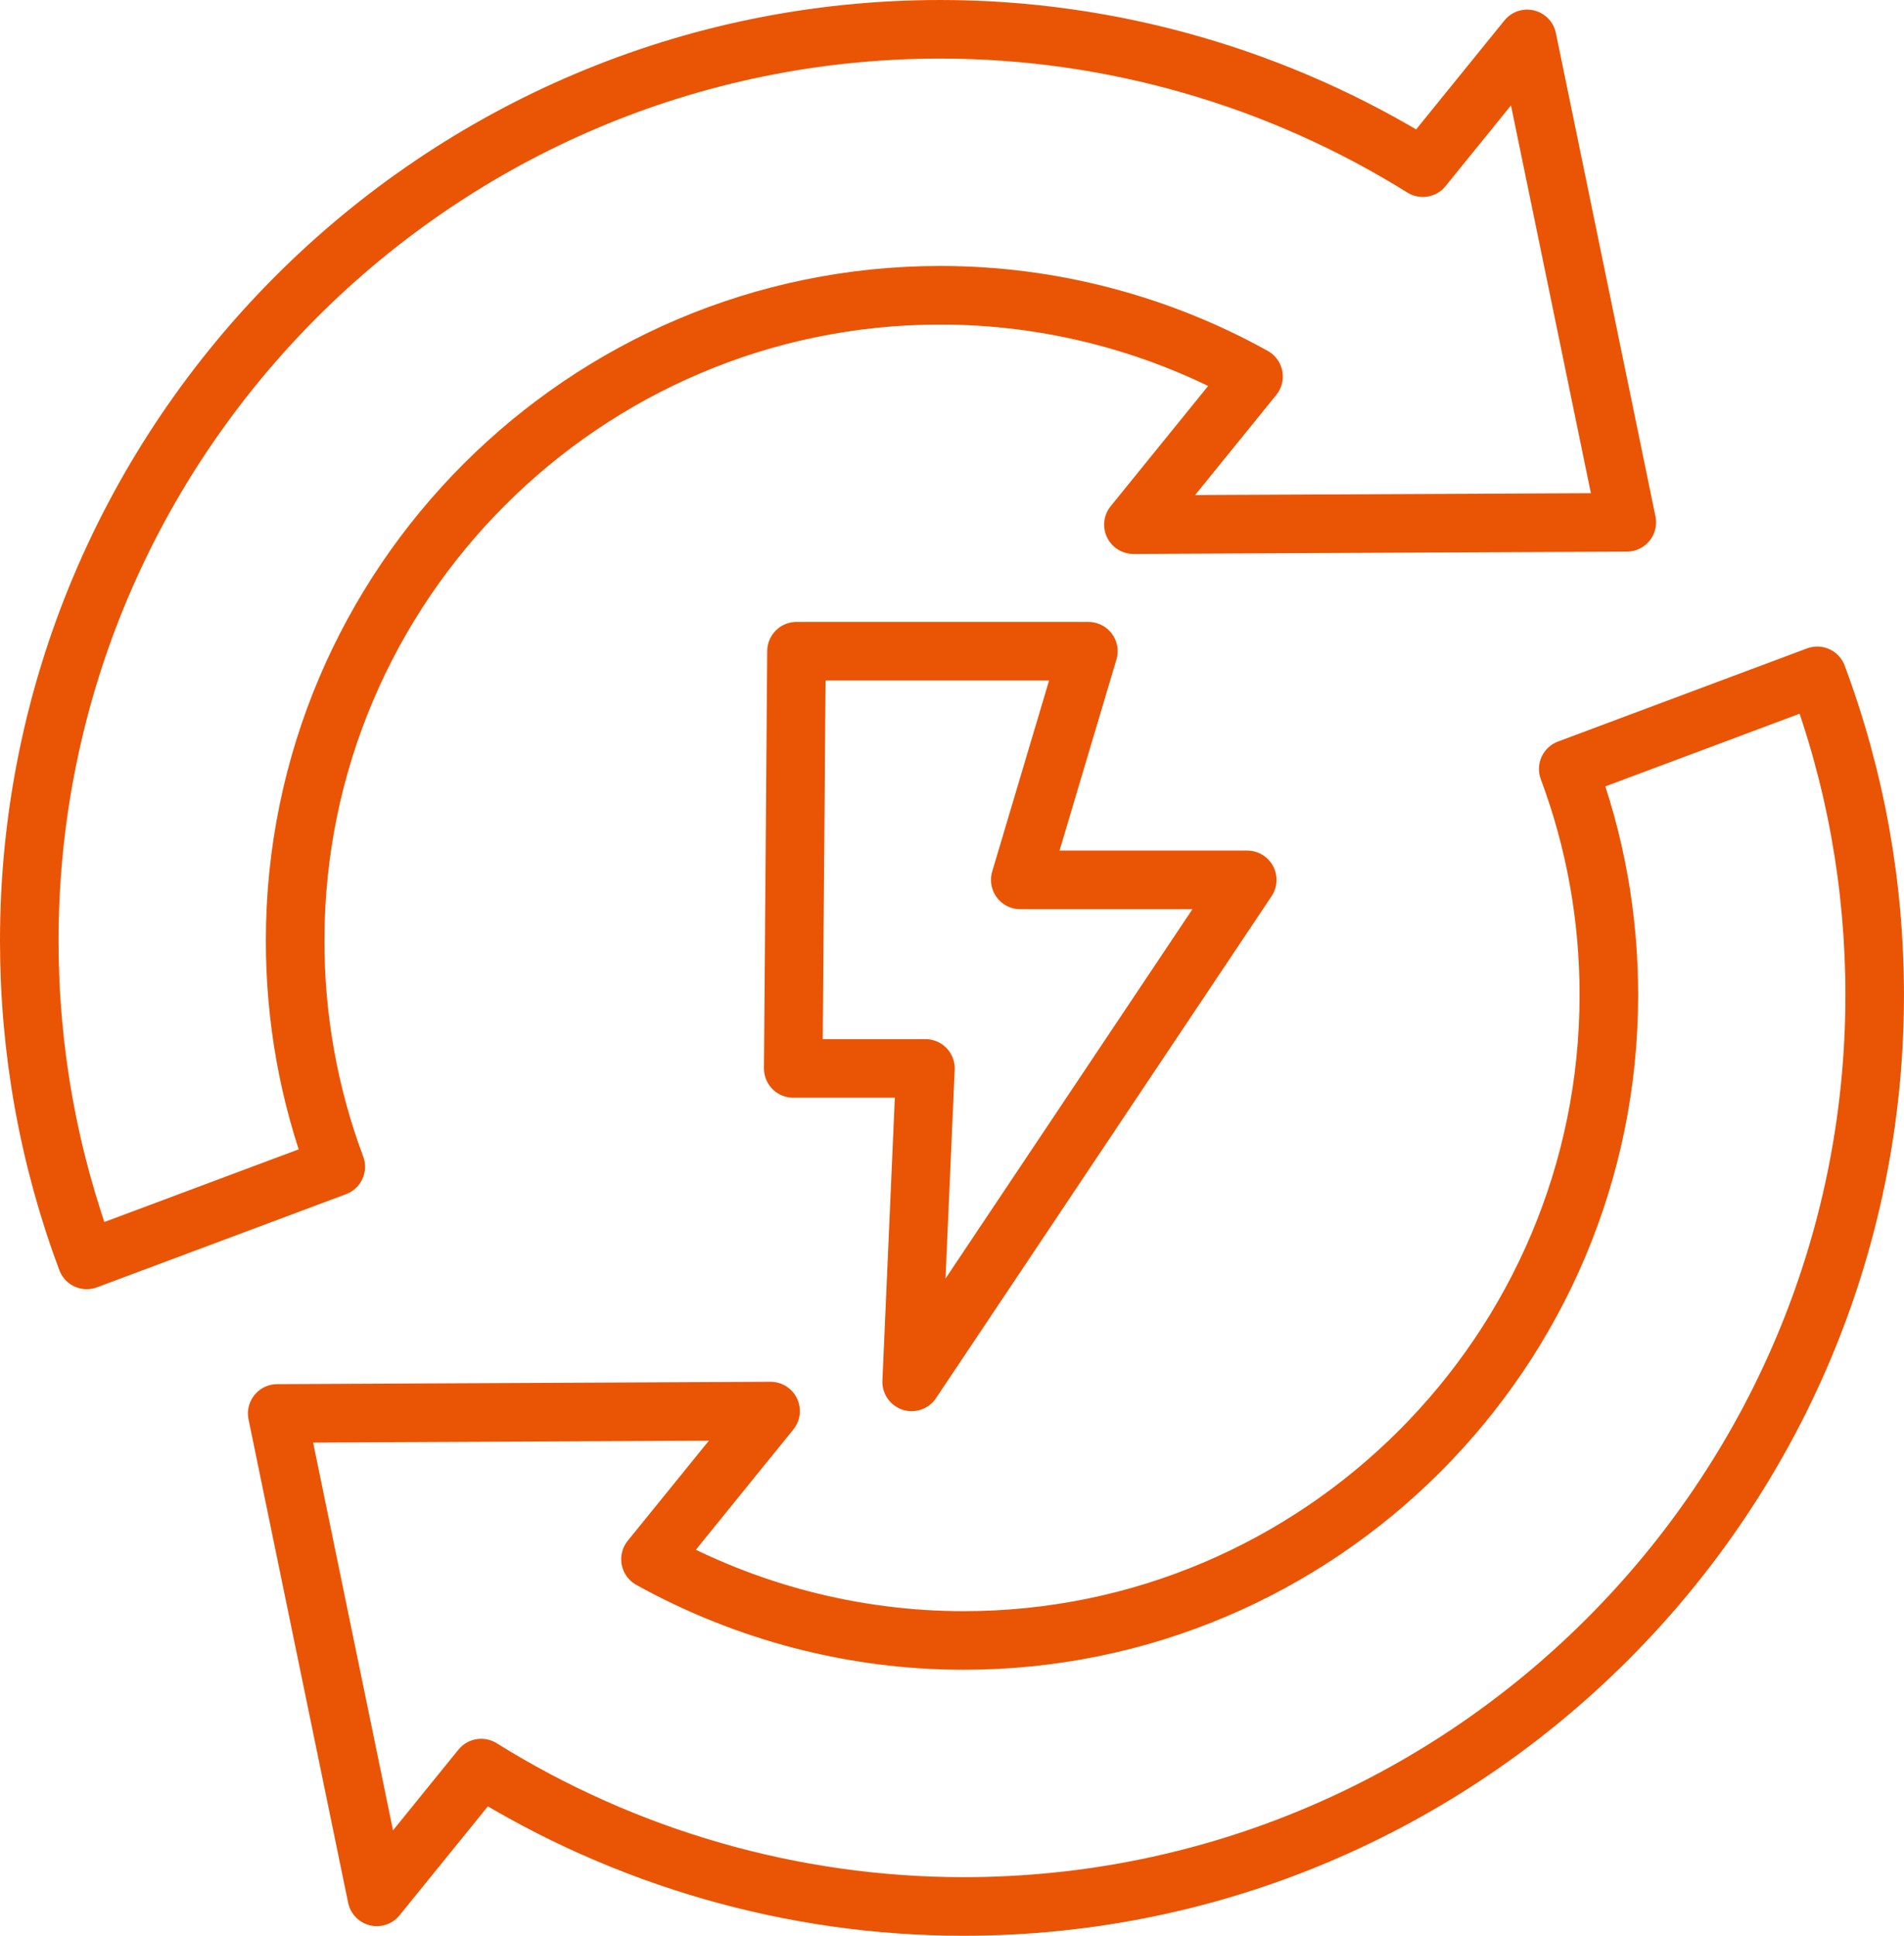 <?xml version="1.0" encoding="UTF-8"?>
<svg id="_レイヤー_1" data-name="レイヤー_1" xmlns="http://www.w3.org/2000/svg" version="1.1" viewBox="0 0 65.016 66.073">
  <!-- Generator: Adobe Illustrator 29.3.1, SVG Export Plug-In . SVG Version: 2.1.0 Build 151)  -->
  <defs>
    <style>
      .st0 {
        fill: none;
        stroke: #e95504;
        stroke-linecap: round;
        stroke-linejoin: round;
        stroke-width: 2px;
      }
    </style>
  </defs>
  <g>
    <path class="st0" d="M10.078,32.111c0-12.149,9.884-22.033,22.033-22.033,3.759,0,7.442.97,10.693,2.773l-4.101,5.057,16.847-.08-3.401-16.5-3.564,4.395c-4.914-3.065-10.629-4.723-16.473-4.723C14.956,1,1,14.957,1,32.111c0,3.746.66,7.411,1.962,10.893l8.503-3.179c-.92-2.462-1.387-5.057-1.387-7.714Z"/>
    <path class="st0" d="M62.054,23.069l-8.503,3.179c.92,2.462,1.387,5.057,1.387,7.714,0,12.149-9.884,22.033-22.033,22.033-3.759,0-7.442-.97-10.693-2.773l4.101-5.057-16.847.081,3.401,16.5,3.564-4.395c4.914,3.065,10.629,4.723,16.473,4.723,17.155,0,31.111-13.957,31.111-31.111,0-3.746-.66-7.411-1.962-10.893Z"/>
  </g>
  <polygon class="st0" points="31.131 47.168 42.59 30.034 34.839 30.034 37.164 22.228 27.198 22.228 27.087 36.469 31.601 36.469 31.131 47.168"/>
</svg>